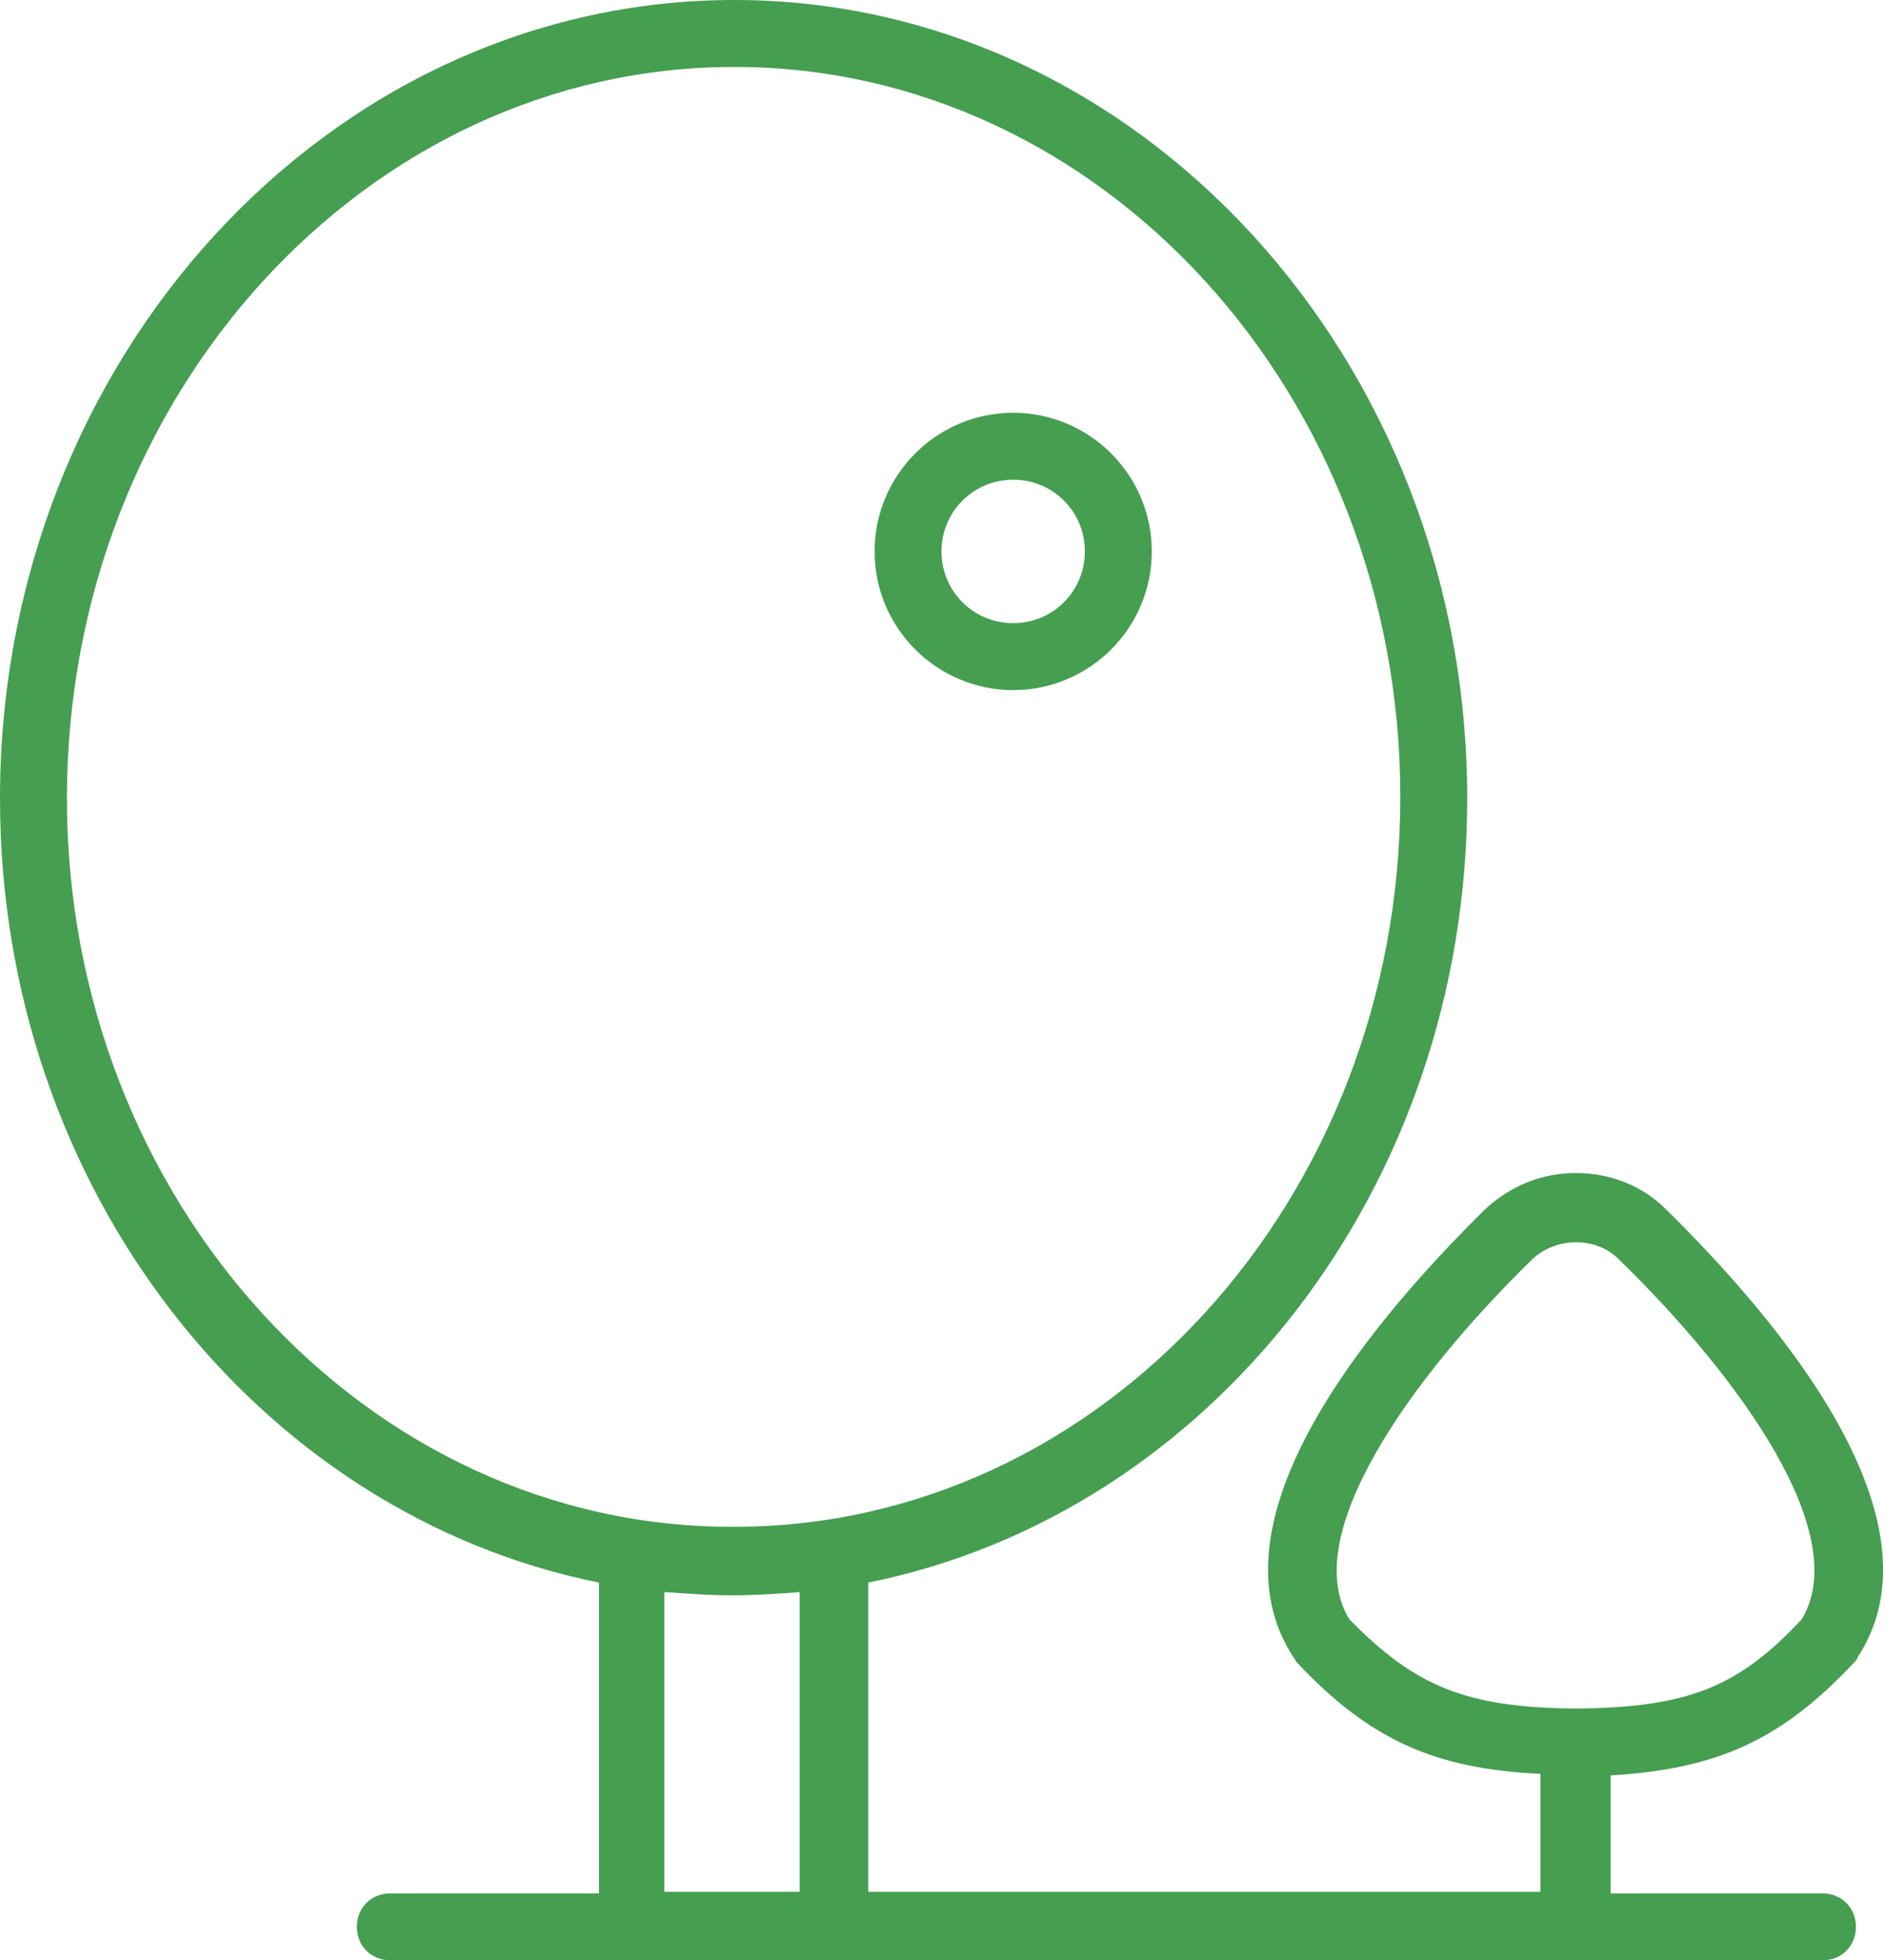 <svg width="77" height="80" viewBox="0 0 77 80" fill="none" xmlns="http://www.w3.org/2000/svg">
<path d="M41.366 28.163C44.487 28.163 47.024 25.626 47.024 22.504C47.024 19.382 44.487 16.846 41.366 16.846C38.244 16.846 35.707 19.382 35.707 22.504C35.707 25.626 38.244 28.163 41.366 28.163ZM41.366 19.577C42.992 19.577 44.292 20.878 44.292 22.504C44.292 24.13 42.992 25.431 41.366 25.431C39.739 25.431 38.439 24.13 38.439 22.504C38.439 20.878 39.739 19.577 41.366 19.577Z" fill="#469E51"/>
<path d="M75.707 67.837C75.772 67.772 75.837 67.707 75.837 67.642C79.545 61.984 72.52 53.789 68.032 49.366C67.057 48.39 65.756 47.87 64.325 47.87C62.959 47.87 61.658 48.39 60.618 49.366C56.13 53.789 49.106 61.984 52.813 67.642C52.878 67.707 52.878 67.772 52.943 67.837C55.87 70.959 58.537 72.195 62.894 72.39V77.203H35.447V64.585C49.366 61.789 59.902 48.52 59.902 32.585C59.902 14.634 46.439 0 29.984 0C13.463 0 0 14.634 0 32.585C0 48.52 10.537 61.789 24.455 64.585V77.268H15.935C15.155 77.268 14.569 77.854 14.569 78.634C14.569 79.415 15.155 80 15.935 80H74.406C75.187 80 75.772 79.415 75.772 78.634C75.772 77.854 75.187 77.268 74.406 77.268H65.756V72.455C70.179 72.195 72.781 70.959 75.707 67.837ZM2.732 32.585C2.732 16.13 14.959 2.732 29.984 2.732C45.008 2.732 57.171 16.13 57.171 32.52C57.171 48.976 44.943 62.309 29.984 62.309C14.959 62.374 2.732 48.976 2.732 32.585ZM27.187 64.976C28.098 65.041 29.008 65.106 29.919 65.106C30.829 65.106 31.74 65.041 32.65 64.976V77.203H27.122V64.976H27.187ZM55.089 66.081C53.008 62.699 57.561 56.26 62.569 51.382C63.545 50.471 65.171 50.471 66.081 51.382C71.089 56.26 75.642 62.634 73.561 66.081C70.959 68.878 68.878 69.659 64.52 69.724C64.455 69.724 64.39 69.724 64.325 69.724C64.26 69.724 64.195 69.724 64.13 69.724C59.837 69.659 57.756 68.813 55.089 66.081Z" fill="#469E51"/>
</svg>
